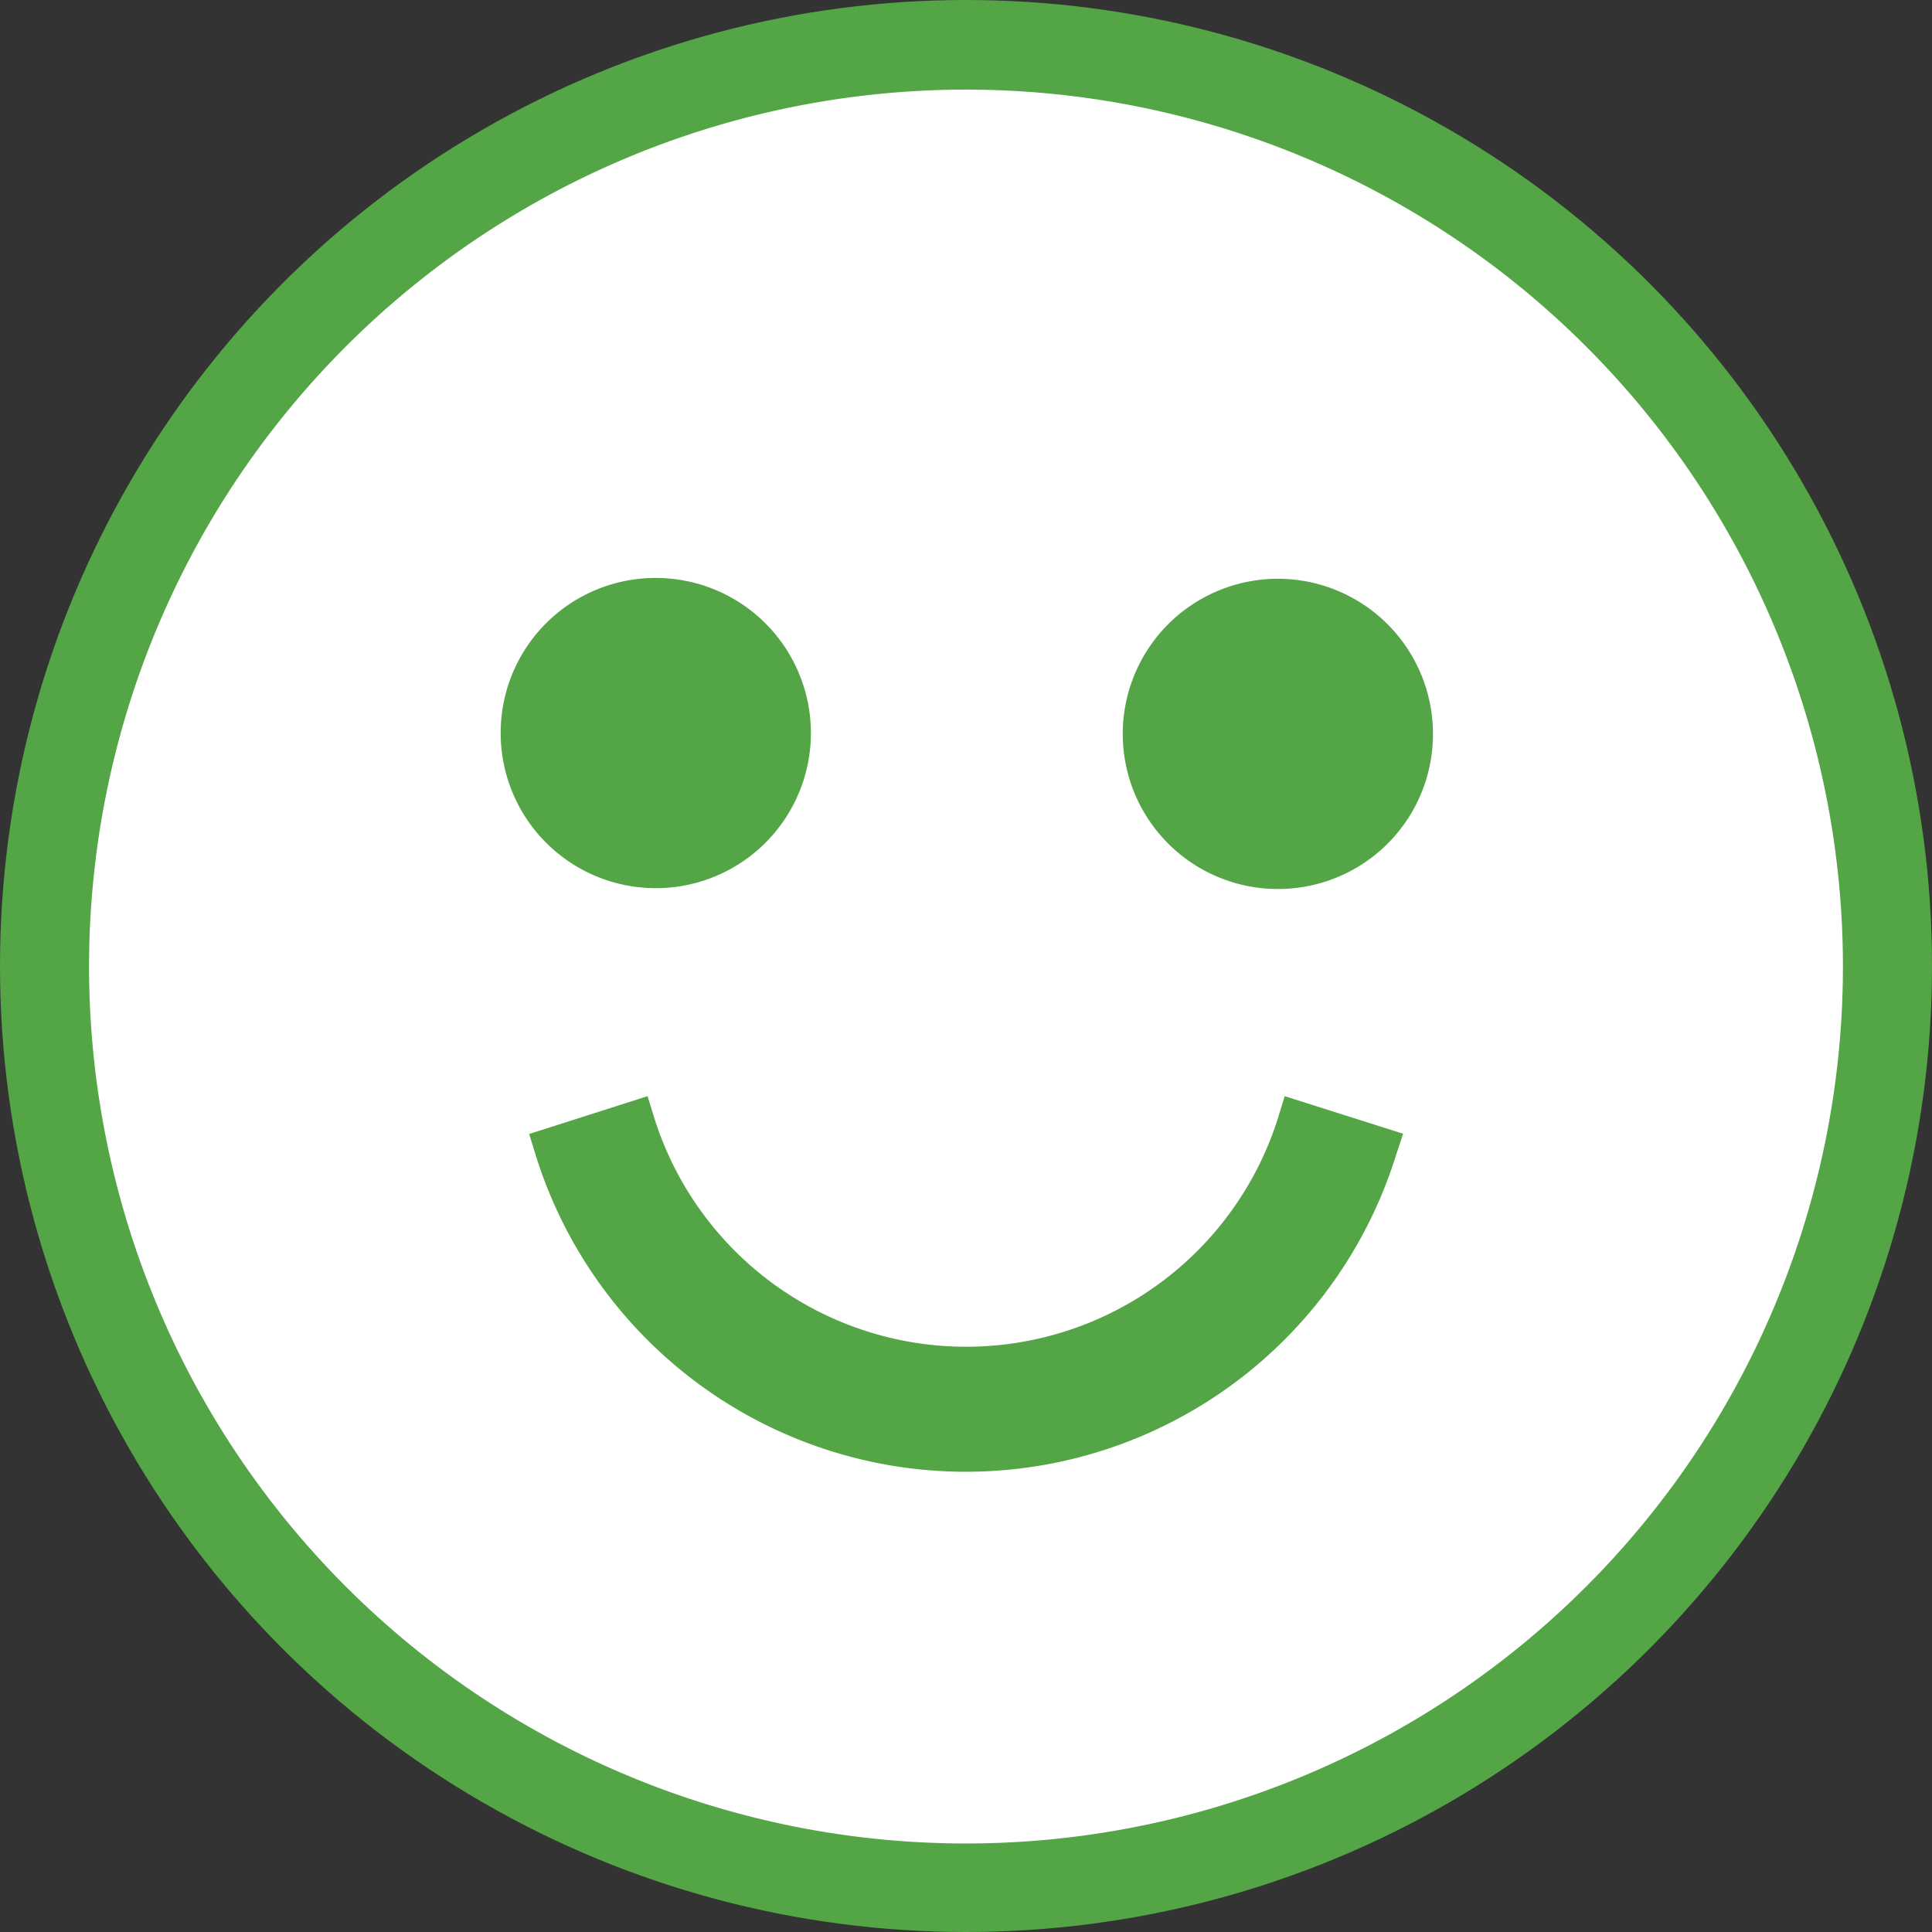 <svg xmlns="http://www.w3.org/2000/svg" viewBox="0 0 70.5 70.5"><rect x="0" y="0" width="70.5" height="70.5" fill="#333333" stroke="none"/><defs><style>.cls-1{fill:#54a546;}.cls-2{fill:#fff;}</style></defs><title>yes-face-active</title><g id="Layer_2" data-name="Layer 2"><g id="Layer_1-2" data-name="Layer 1"><g id="Layer_1-2-2" data-name="Layer 1-2"><circle class="cls-1" cx="35.25" cy="35.25" r="35.25"/><path class="cls-2" d="M35.25,3.27a32,32,0,1,0,32,32,32,32,0,0,0-32-32M23.93,21.09a5.66,5.66,0,1,1-5.66,5.66,5.65,5.65,0,0,1,5.66-5.66M23.63,40l.25.81a11.93,11.93,0,0,0,22.75,0l.25-.81,4.32,1.37-.27.82a16.44,16.44,0,0,1-31.37,0l-.25-.81Zm23-7.56a5.66,5.66,0,1,1,5.66-5.66,5.65,5.65,0,0,1-5.66,5.66"/></g></g></g></svg>